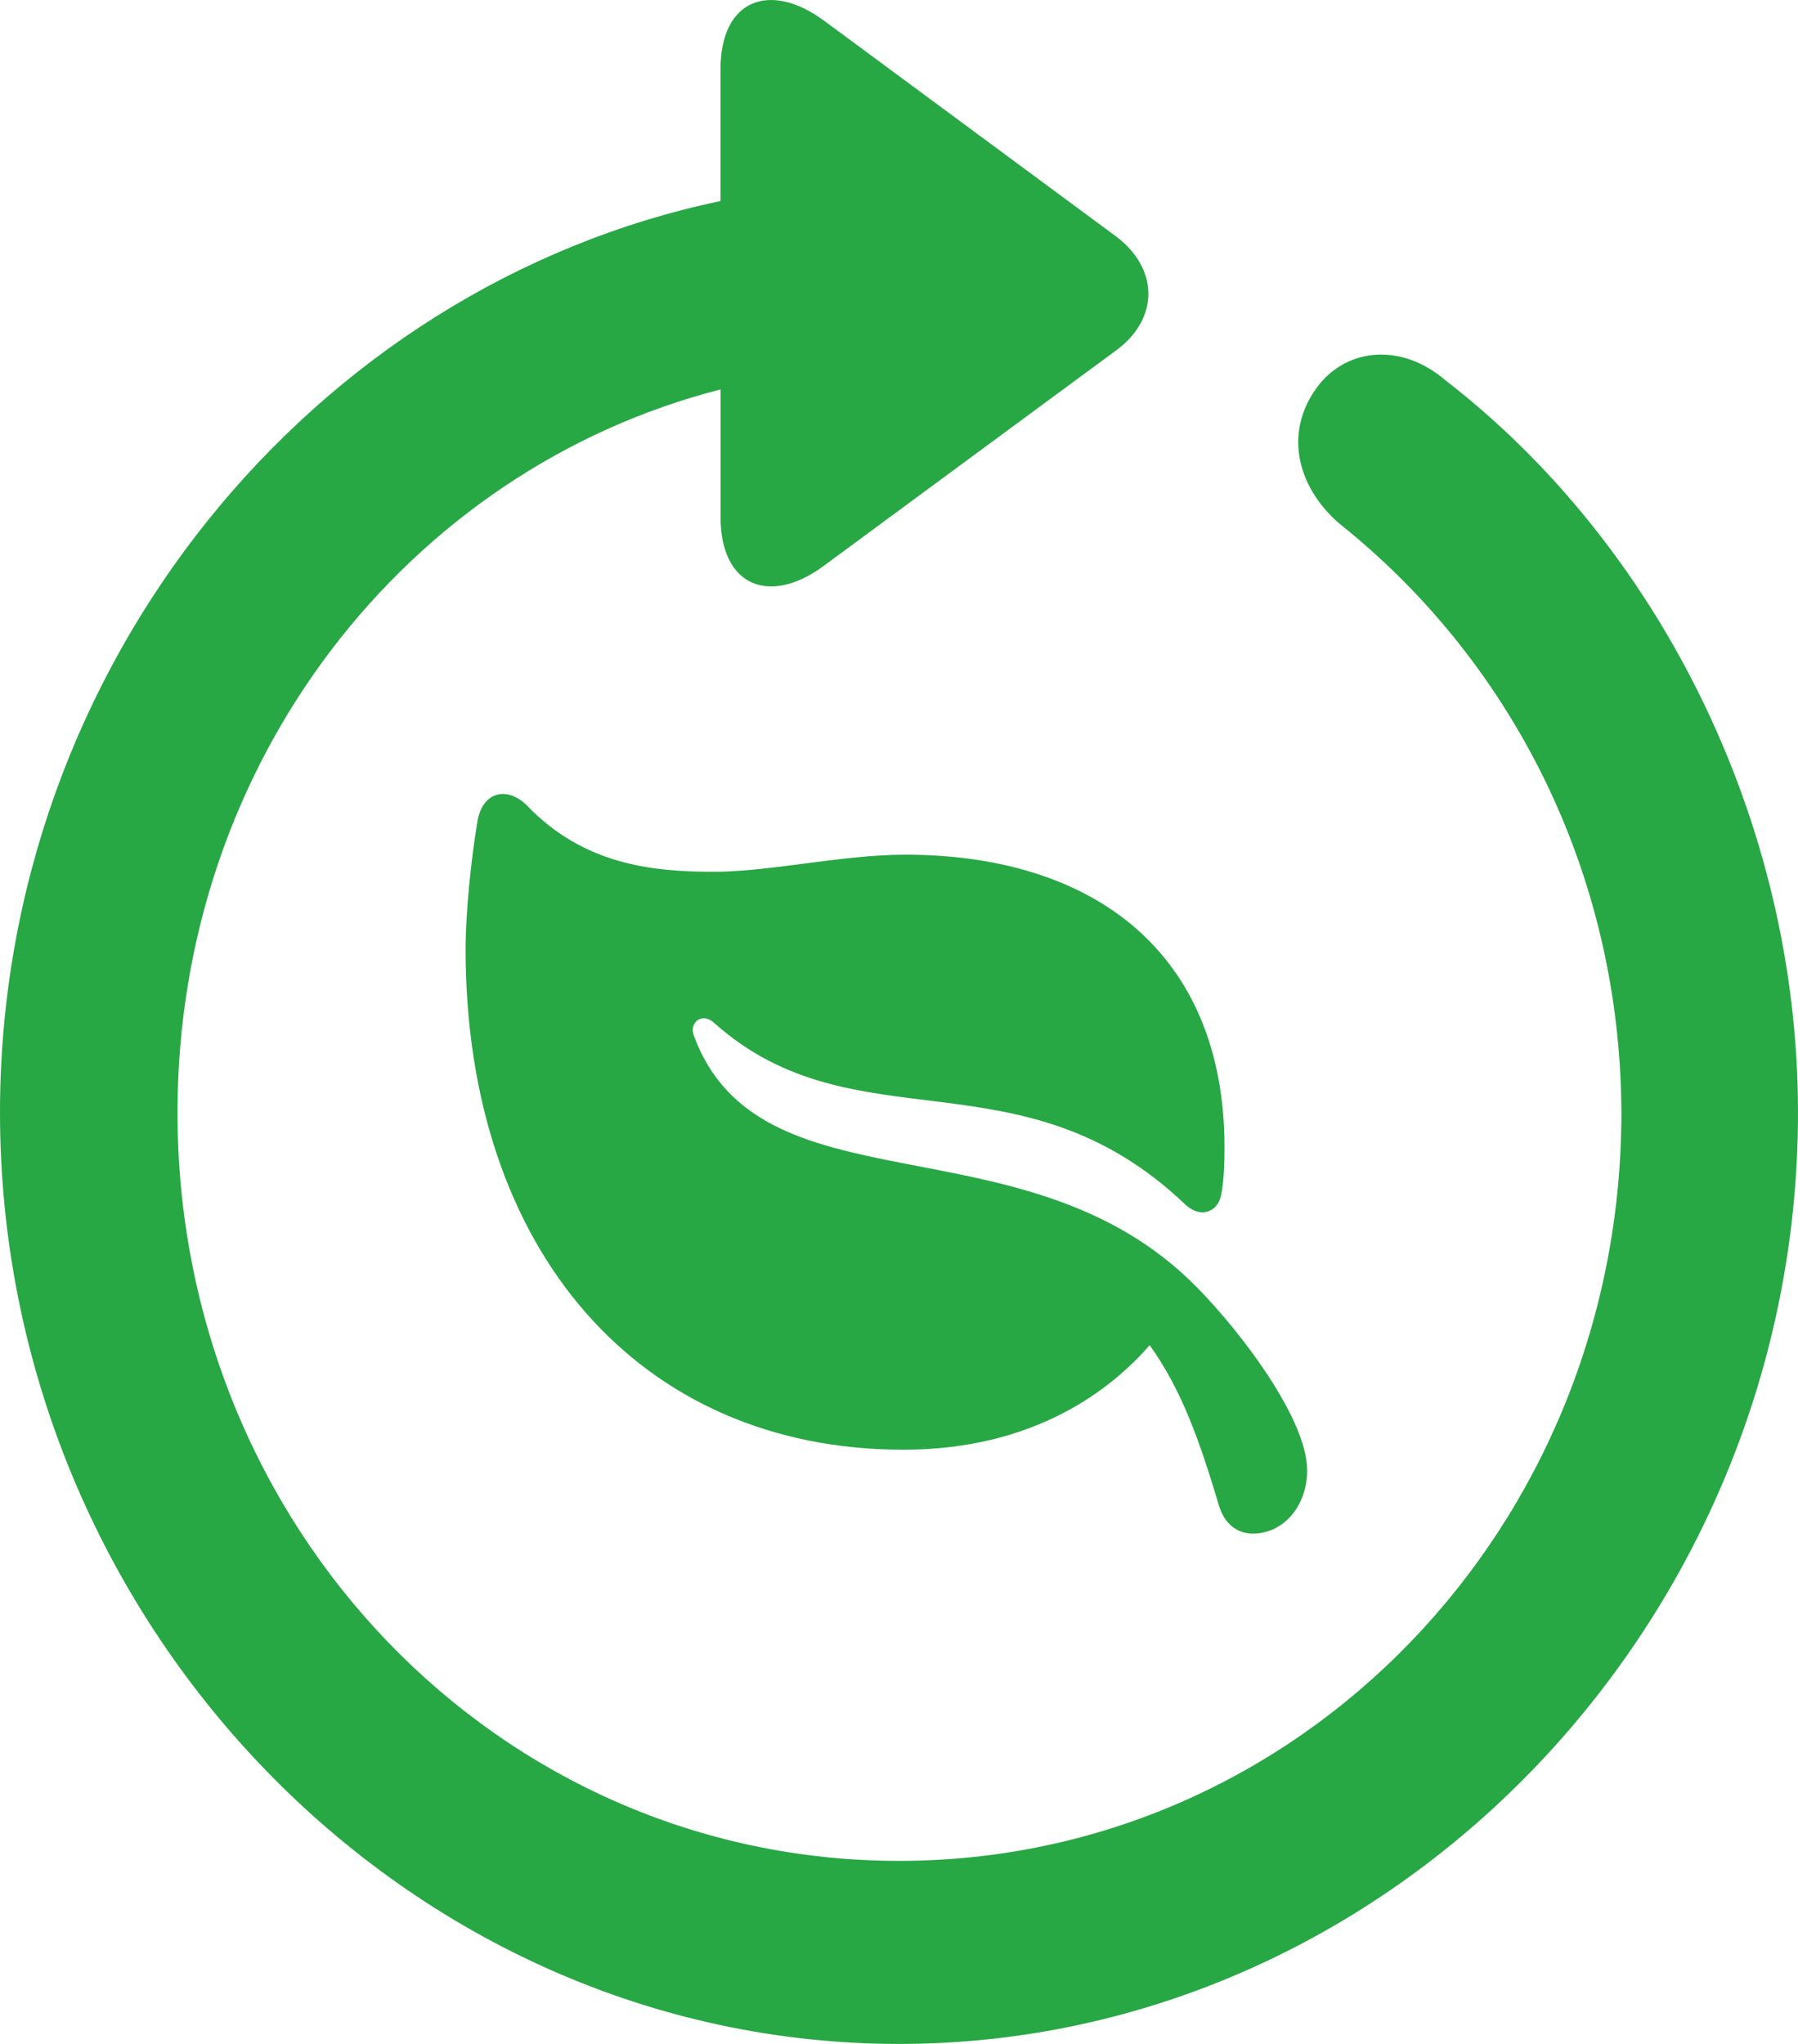 <svg width="22" height="25" viewBox="0 0 22 25" fill="none" xmlns="http://www.w3.org/2000/svg">
<path d="M11 25C17.016 25 22 19.85 22 13.608C22 10.035 20.285 6.66 17.688 4.653C17.123 4.168 16.431 4.267 16.089 4.774C15.717 5.315 15.877 5.954 16.378 6.396C18.475 8.061 19.828 10.653 19.839 13.608C19.839 18.681 15.899 22.761 11 22.761C6.101 22.761 2.172 18.681 2.172 13.608C2.172 9.318 4.984 5.745 8.817 4.763V6.329C8.817 7.168 9.413 7.41 10.074 6.925L13.652 4.289C14.184 3.903 14.184 3.286 13.652 2.889L10.083 0.253C9.423 -0.232 8.816 -0.012 8.816 0.849V2.459C3.823 3.506 0 8.138 0 13.608C0 19.85 4.984 25 11 25ZM15.334 18.758C15.696 18.758 15.994 18.427 15.994 17.986C15.994 17.302 15.046 16.122 14.546 15.648C12.448 13.652 9.285 14.843 8.487 12.66C8.433 12.505 8.593 12.373 8.743 12.516C10.468 14.049 12.49 12.814 14.503 14.733C14.695 14.91 14.898 14.821 14.94 14.623C14.972 14.479 14.983 14.248 14.983 14.038C14.983 11.645 13.374 10.454 11.074 10.454C10.308 10.454 9.424 10.663 8.732 10.663C7.976 10.663 7.145 10.575 6.453 9.858C6.23 9.627 5.921 9.66 5.846 10.024C5.761 10.52 5.697 11.171 5.697 11.612C5.697 15.296 7.827 17.732 11.053 17.732C12.661 17.732 13.598 16.993 14.067 16.453C14.461 17.004 14.674 17.611 14.919 18.427C14.993 18.659 15.154 18.758 15.334 18.758Z" fill="#28A745"/>
</svg>
